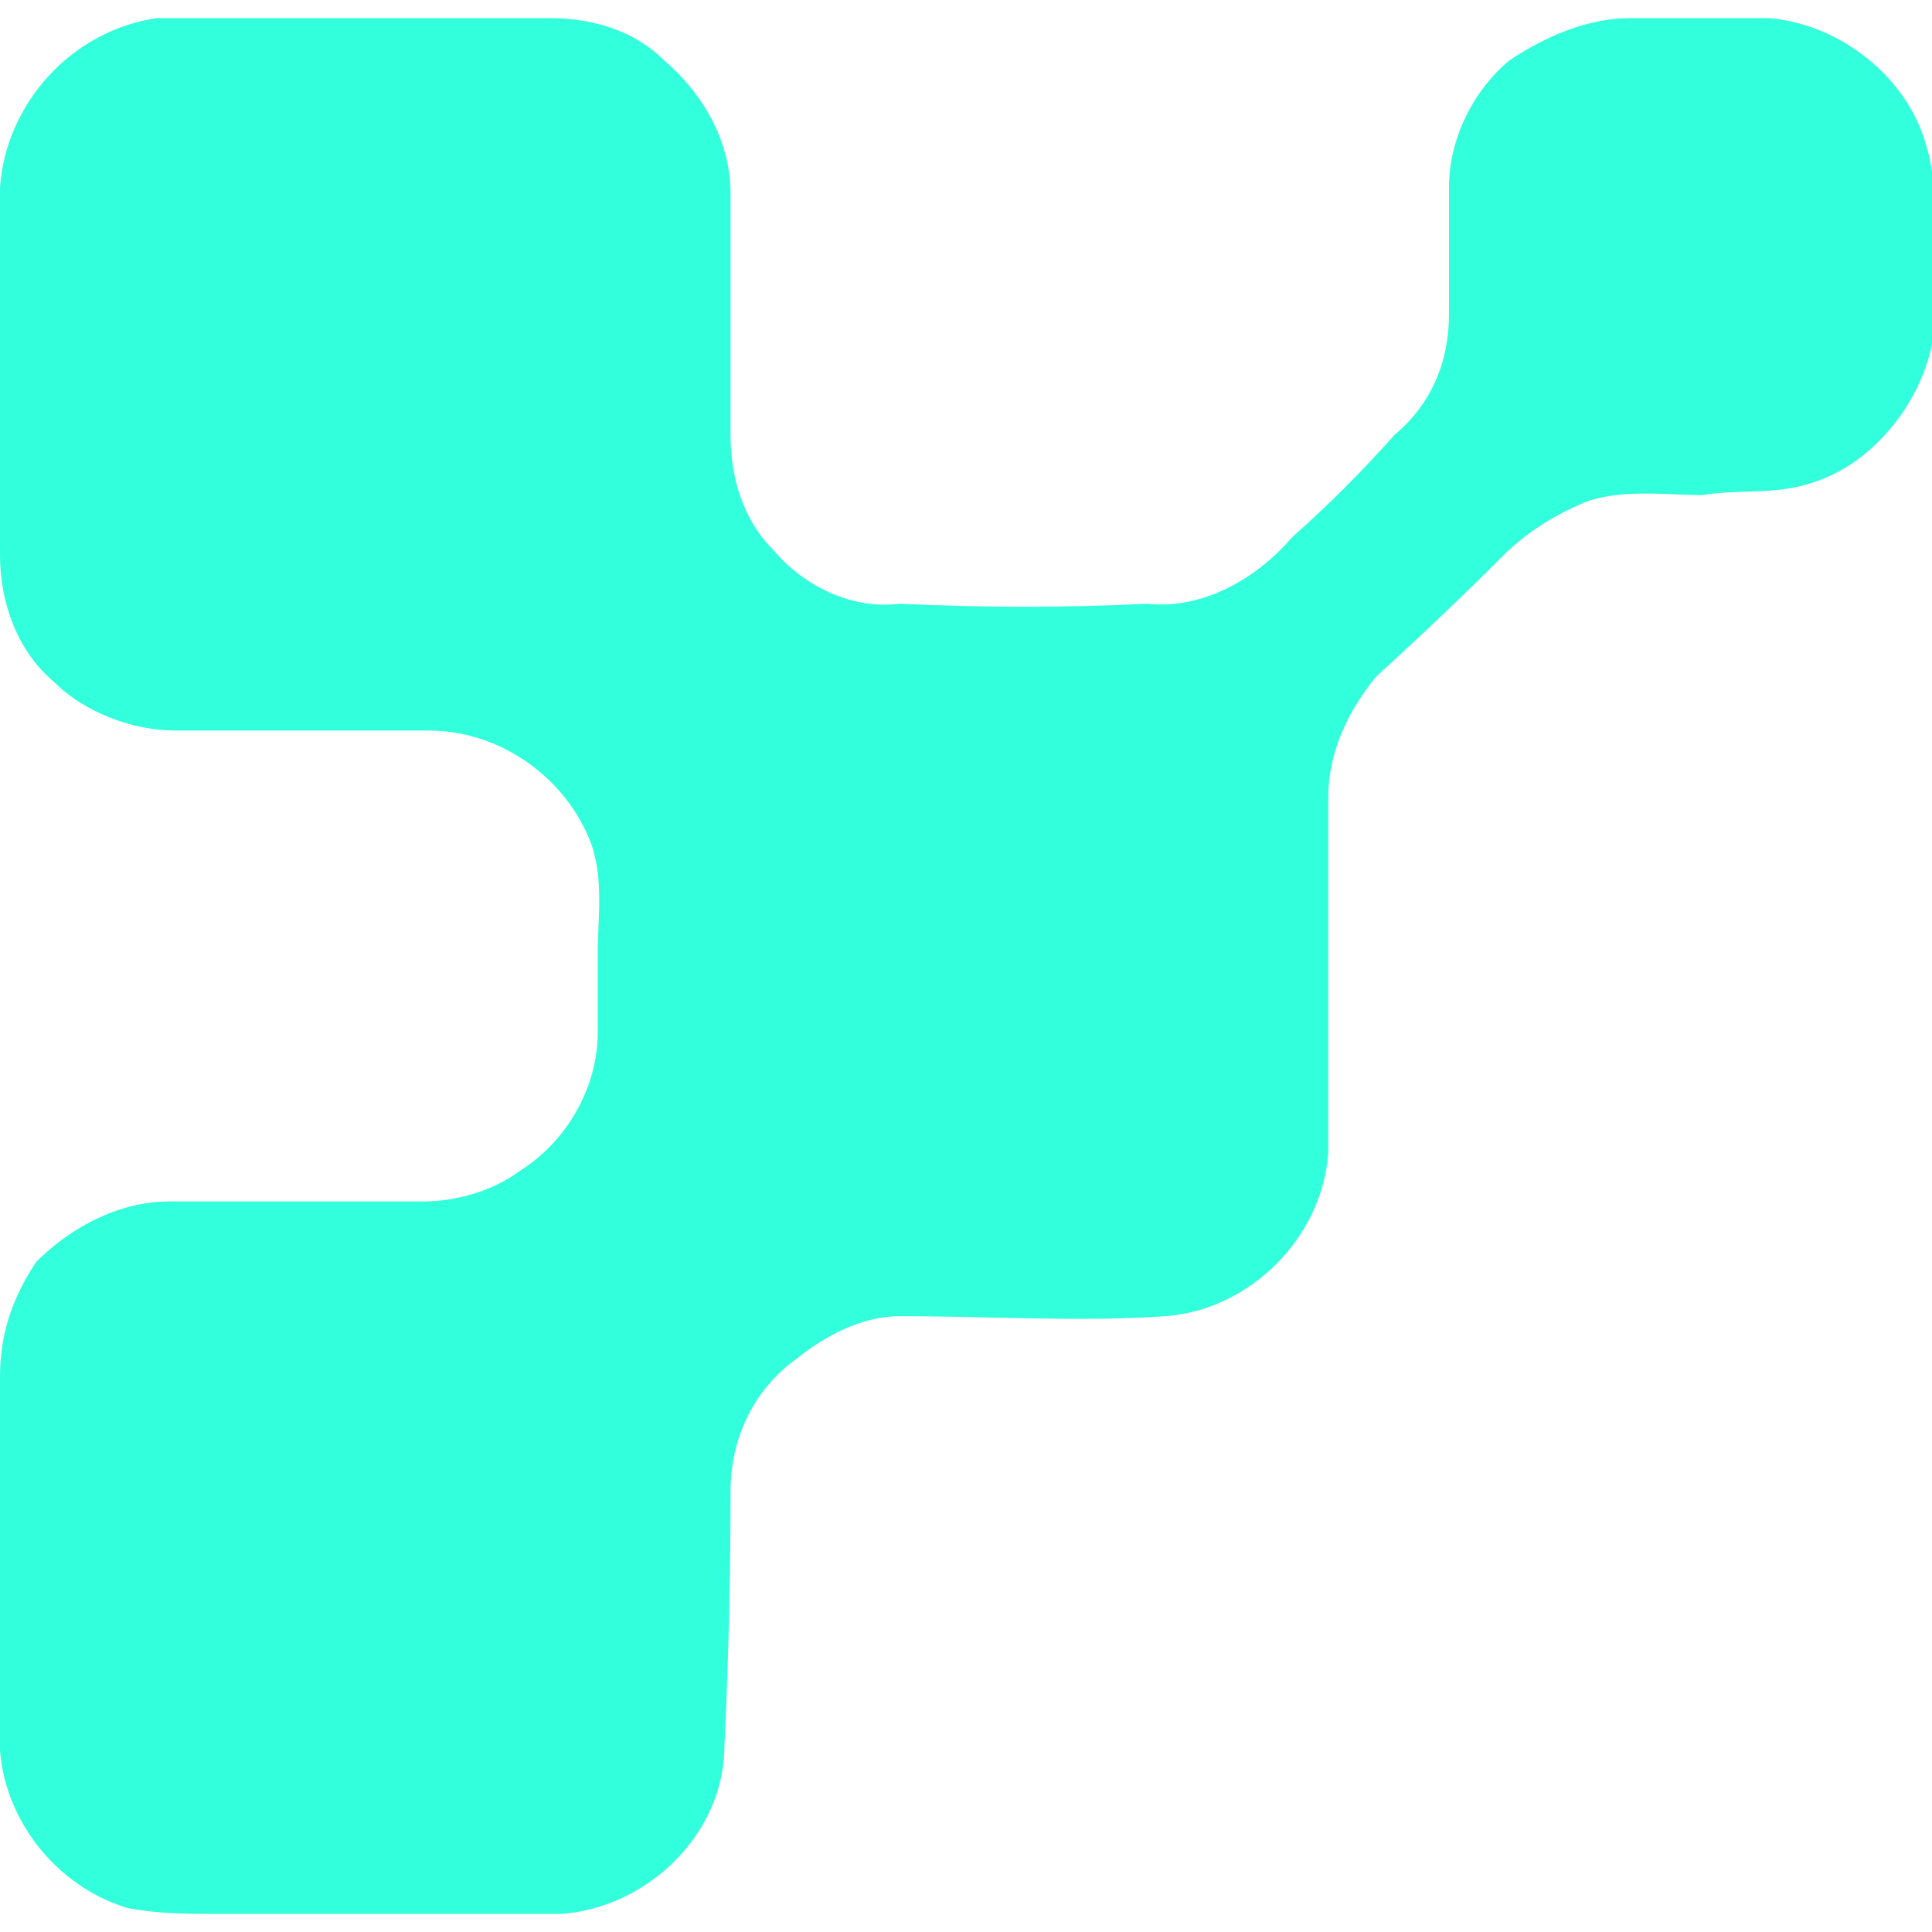 <svg xmlns="http://www.w3.org/2000/svg" viewBox="0 0 32 32"><path fill="#32ffdc" d="m2.6 0.3c2.2 0 4.3 0 6.5 0 0.7 0 1.4 0.2 1.9 0.7 0.7 0.6 1.1 1.4 1.1 2.2q0 2 0 4c0 0.7 0.2 1.4 0.7 1.9 0.5 0.6 1.3 1 2.1 0.9q2.1 0.1 4.1 0c0.9 0.1 1.8-0.4 2.4-1.1q0.9-0.8 1.7-1.7c0.6-0.5 0.9-1.2 0.9-2q0-1 0-2.1c0-0.8 0.4-1.6 1-2.1 0.6-0.4 1.3-0.7 2-0.7 0.8 0 1.6 0 2.3 0 1.2 0.1 2.3 1 2.6 2.1 0.2 0.6 0.1 1.2 0.1 1.7 0 0.5 0 1 0 1.6-0.2 1-1 2-2 2.3-0.6 0.2-1.2 0.1-1.8 0.2-0.6 0-1.3-0.1-1.9 0.1-0.5 0.2-1 0.5-1.4 0.9q-1 1-2.1 2c-0.5 0.6-0.8 1.3-0.8 2q0 3 0 5.9c-0.1 1.4-1.3 2.6-2.7 2.7-1.4 0.1-2.9 0-4.4 0-0.6 0-1.2 0.3-1.7 0.7-0.7 0.5-1.1 1.3-1.1 2.2q0 2.1-0.1 4.2c0 1.5-1.3 2.7-2.7 2.8q-2.9 0-5.7 0c-0.5 0-1 0-1.5-0.1-1.3-0.4-2.2-1.7-2.1-3q0-2.9 0-5.8c0-0.7 0.2-1.3 0.6-1.9 0.6-0.6 1.4-1 2.2-1q2.1 0 4.2 0c0.6 0 1.2-0.2 1.6-0.5 0.8-0.5 1.3-1.4 1.3-2.3q0-0.7 0-1.3c0-0.6 0.1-1.2-0.1-1.8-0.4-1.1-1.5-1.9-2.7-1.9q-2.1 0-4.2 0c-0.7 0-1.5-0.3-2-0.8-0.6-0.5-0.9-1.3-0.9-2.1q0-3.1 0-6.1c0.1-1.4 1.2-2.6 2.6-2.8z"/></svg>